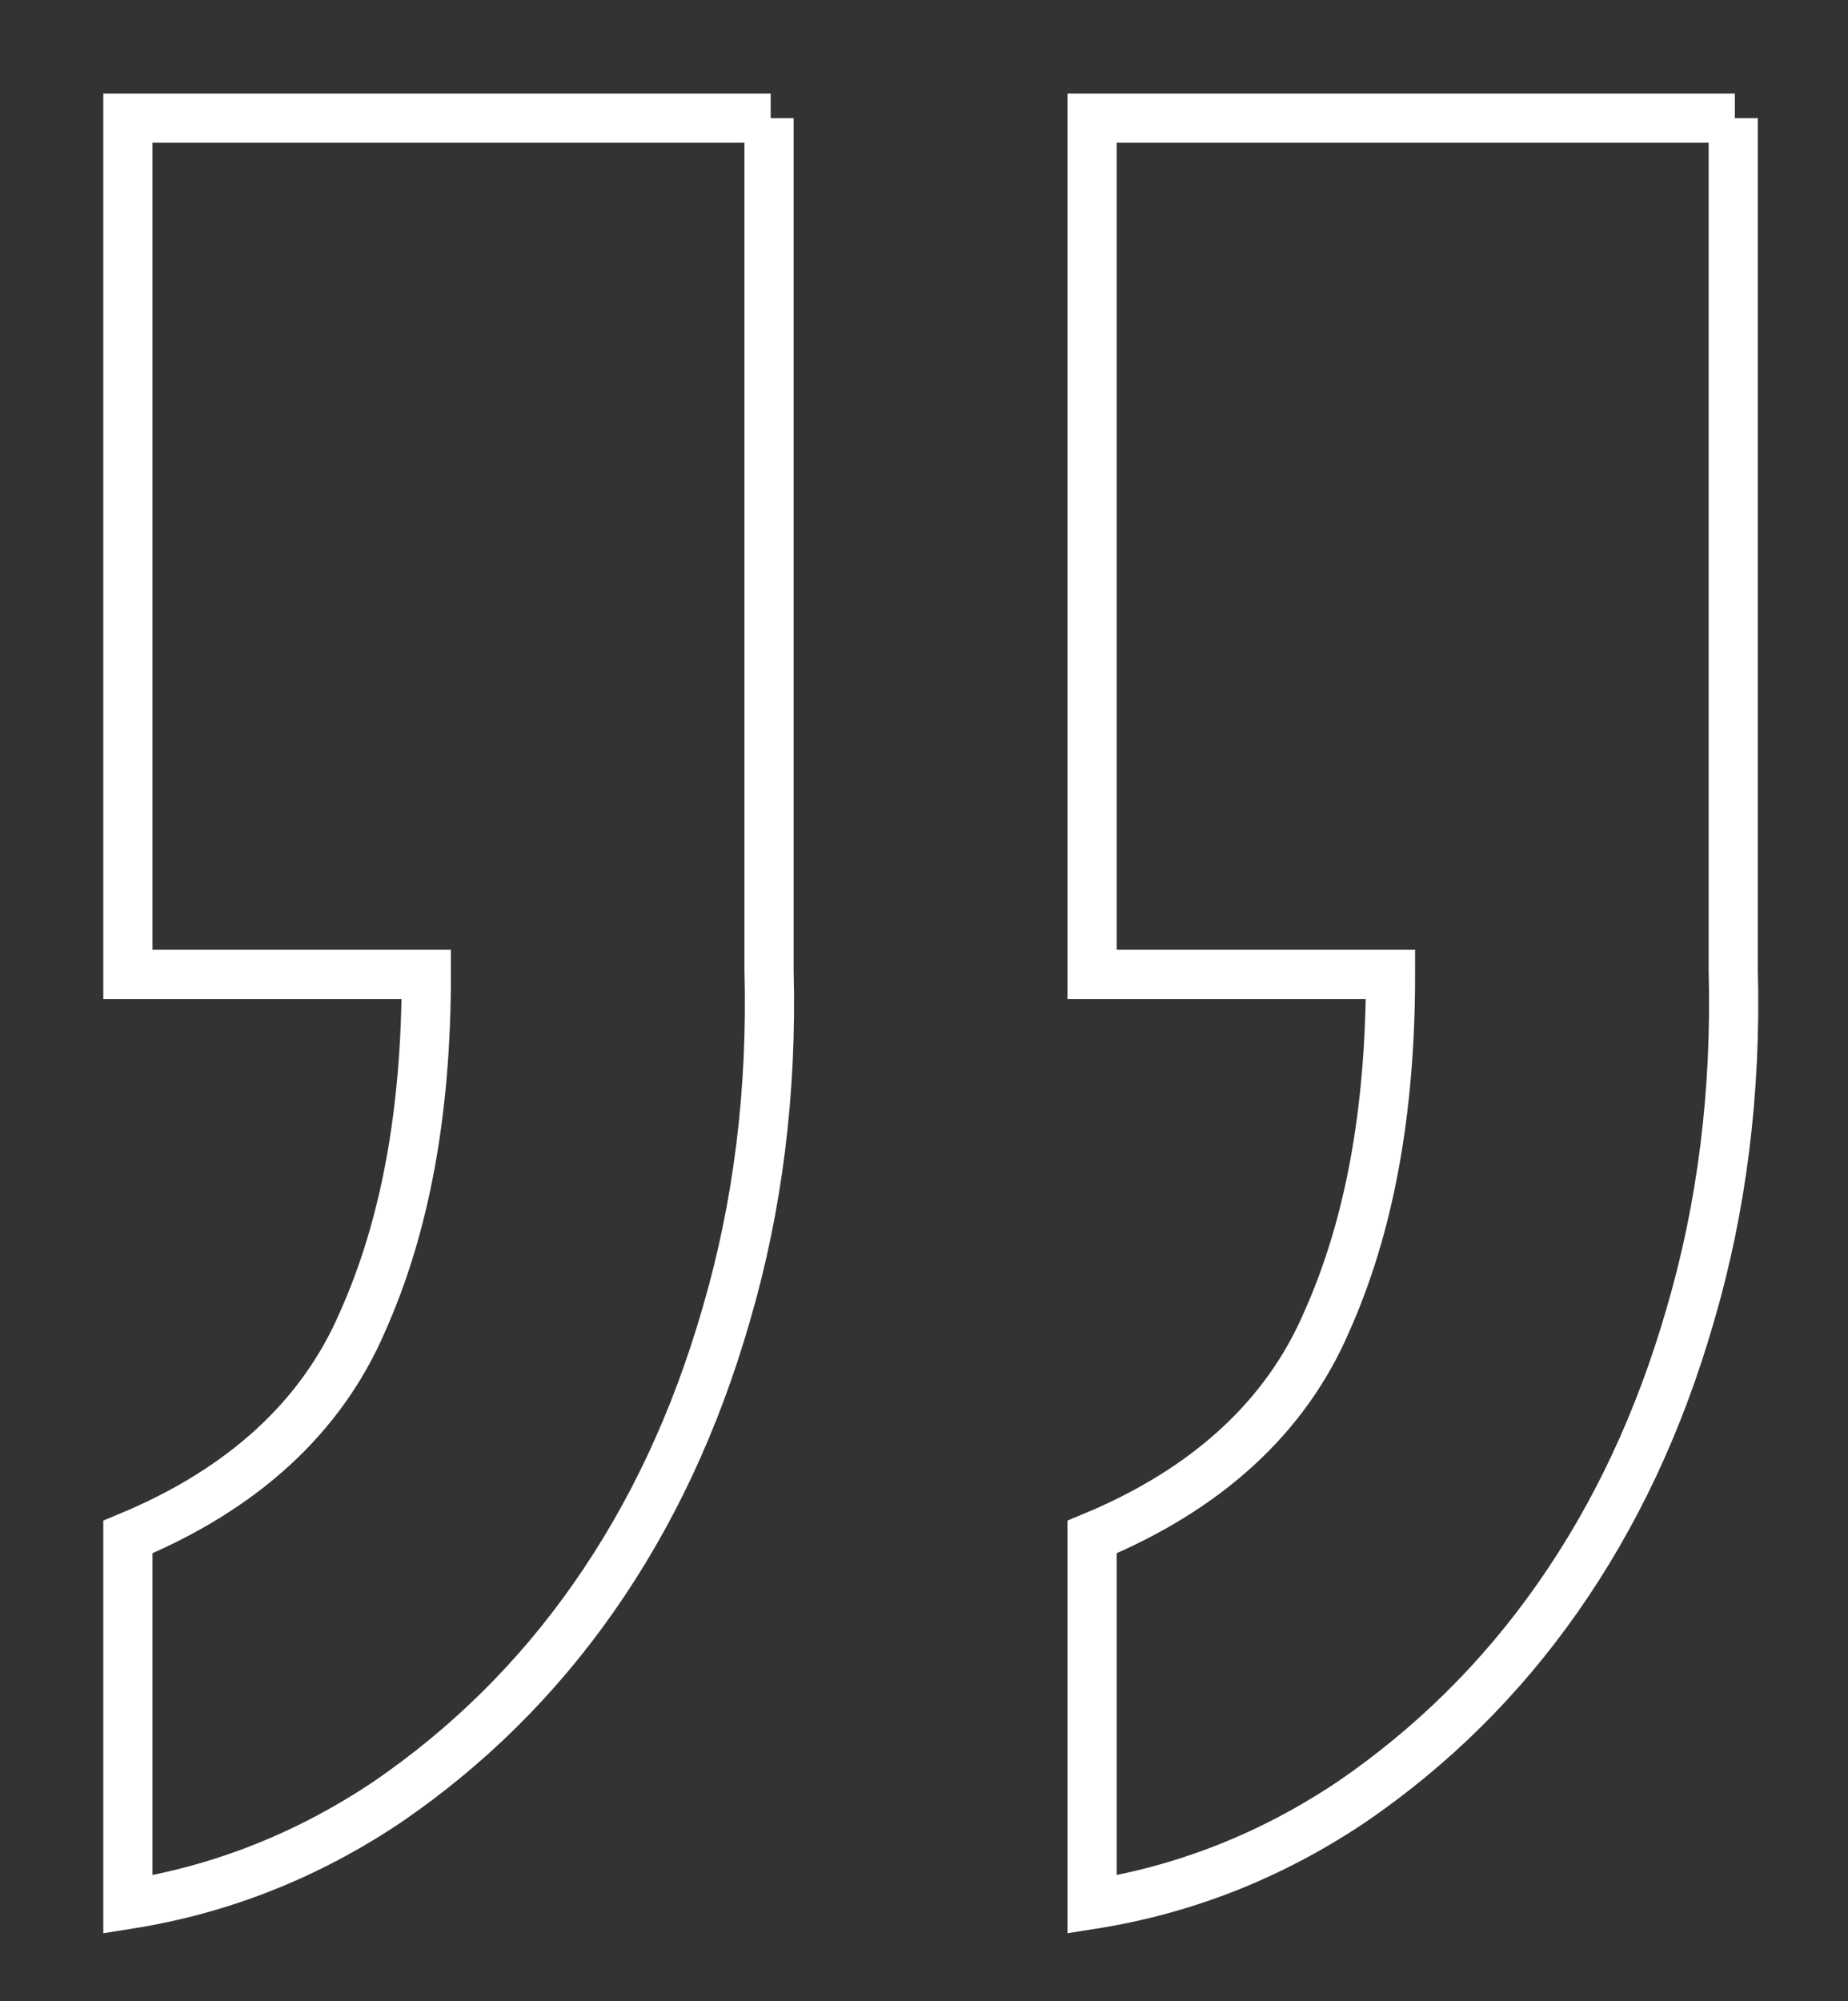 <?xml version="1.0" encoding="UTF-8"?>
<svg id="Calque_1" data-name="Calque 1" xmlns="http://www.w3.org/2000/svg" version="1.1" viewBox="0 0 112.7 122">
  <rect x="0" y="0" width="112.7" height="122" fill="#333333" stroke="none"/>
  <defs>
    <style>
      .cls-1 {
        fill: none;
        stroke: #fff;
        stroke-miterlimit: 10;
        stroke-width: 3px;
      }
    </style>
  </defs>
  <path class="cls-1" d="M105.7,7.2v51.9c.2,7.5-.7,14.5-2.6,21-1.9,6.6-4.6,12.3-8.1,17.3-3.5,5-7.7,9.1-12.5,12.4-4.9,3.3-10.2,5.4-15.9,6.3v-22.4c7-2.9,11.8-7.3,14.3-13.1,2.6-5.8,3.9-12.8,3.9-21.2h-18.2V7.2h39.2ZM46.9,7.2v51.9c.2,7.5-.7,14.5-2.6,21-1.9,6.6-4.6,12.3-8.1,17.3-3.5,5-7.7,9.1-12.5,12.4-4.9,3.3-10.2,5.4-15.9,6.3v-22.4c7-2.9,11.8-7.3,14.3-13.1,2.6-5.8,3.9-12.8,3.9-21.2H7.8V7.2h39.2Z"/>
</svg>